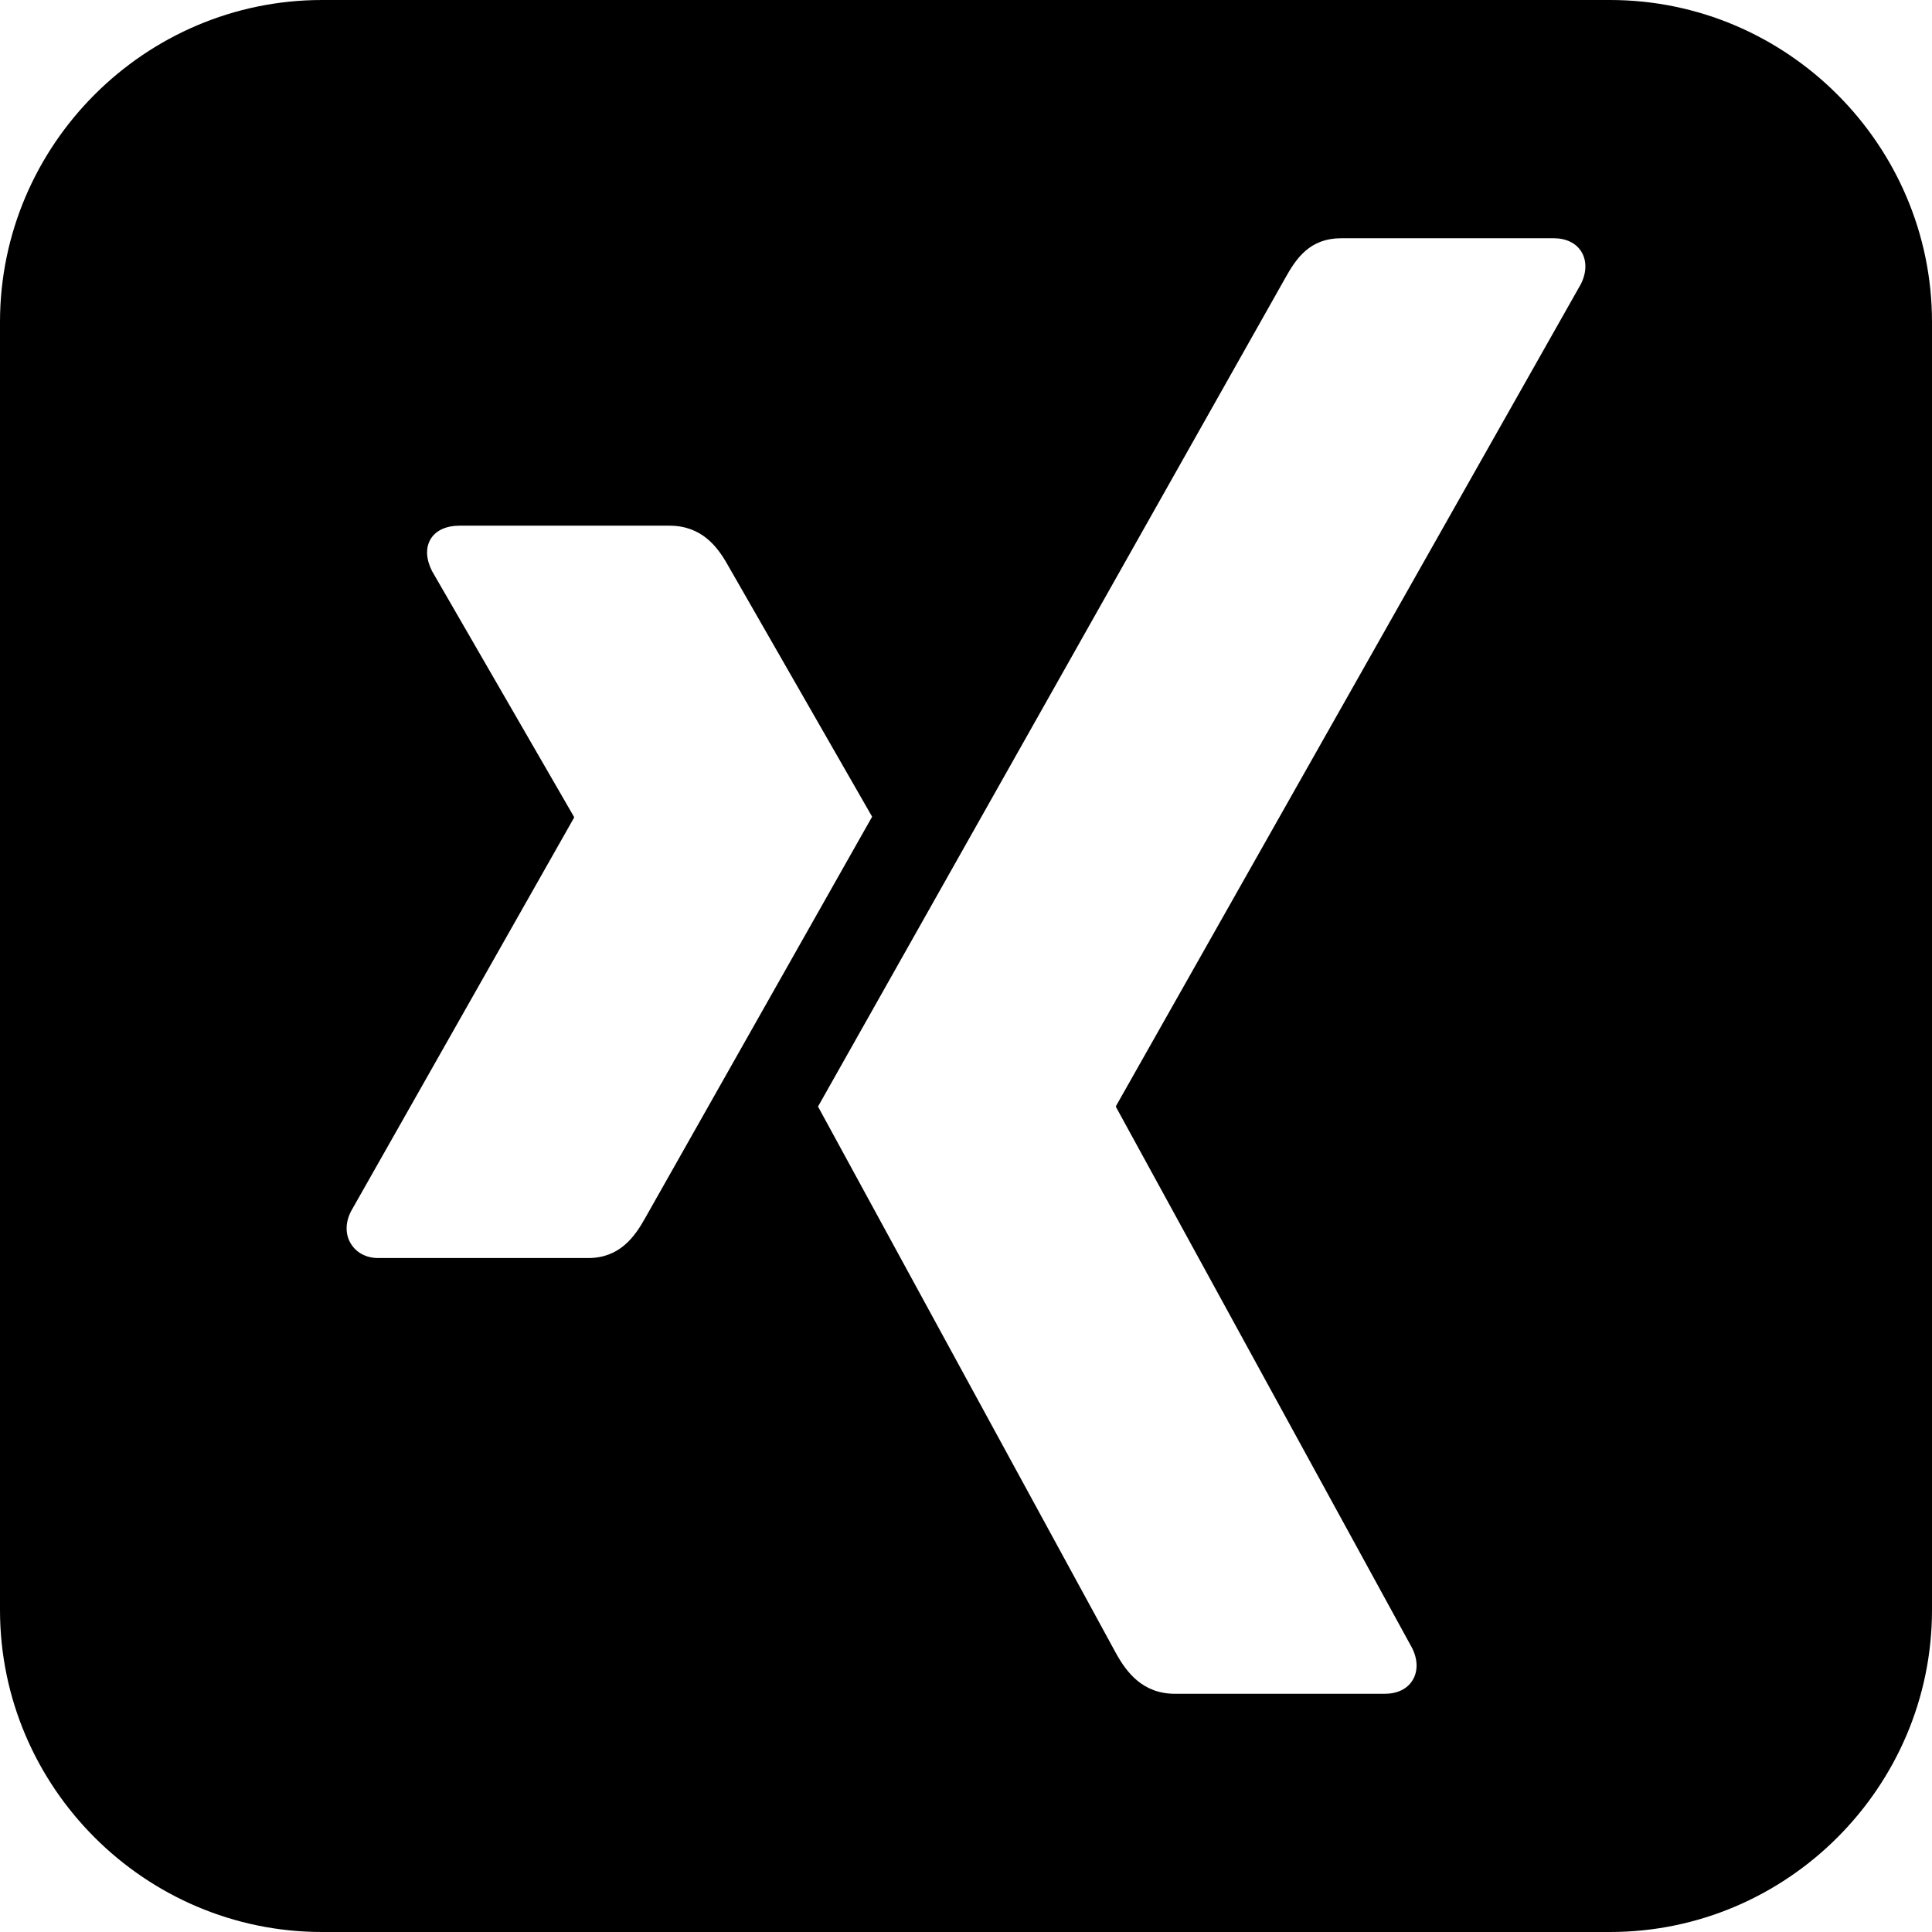 <svg xmlns="http://www.w3.org/2000/svg" viewBox="0 0 512 512"><path d="M426.671 0h-341.328c-46.937 0-85.343 38.405-85.343 85.345v341.311c0 46.969 38.406 85.344 85.343 85.344h341.328c46.938 0 85.329-38.375 85.329-85.345v-341.31c0-46.94-38.391-85.345-85.329-85.345zm-270.782 333.394h-55.632c-3.351 0-5.854-1.504-7.271-3.792-1.467-2.379-1.542-5.464 0-8.534l59.11-104.313c.063-.114.063-.19 0-.316l-37.615-65.116c-1.556-3.098-1.783-6.157-.316-8.534 1.417-2.301 4.235-3.477 7.586-3.477h55.632c8.535 0 12.72 5.499 15.489 10.431 0 0 38.02 66.33 38.249 66.696-2.252 3.97-60.059 106.21-60.059 106.21-2.844 5.131-6.852 10.745-15.173 10.745zm263.067-258.125l-123.176 217.79c-.075.115-.075.255 0 .367l78.431 143.295c1.556 3.084 1.593 6.221.113 8.597-1.415 2.288-4.033 3.552-7.383 3.552h-55.57c-8.522 0-12.783-5.663-15.54-10.596 0 0-78.848-144.646-79.05-145.023 3.944-6.98 123.797-219.523 123.797-219.523 2.984-5.362 6.587-10.596 14.894-10.596h56.203c3.351 0 5.981 1.265 7.396 3.553 1.466 2.376 1.428 5.511-.115 8.584z"/></svg>